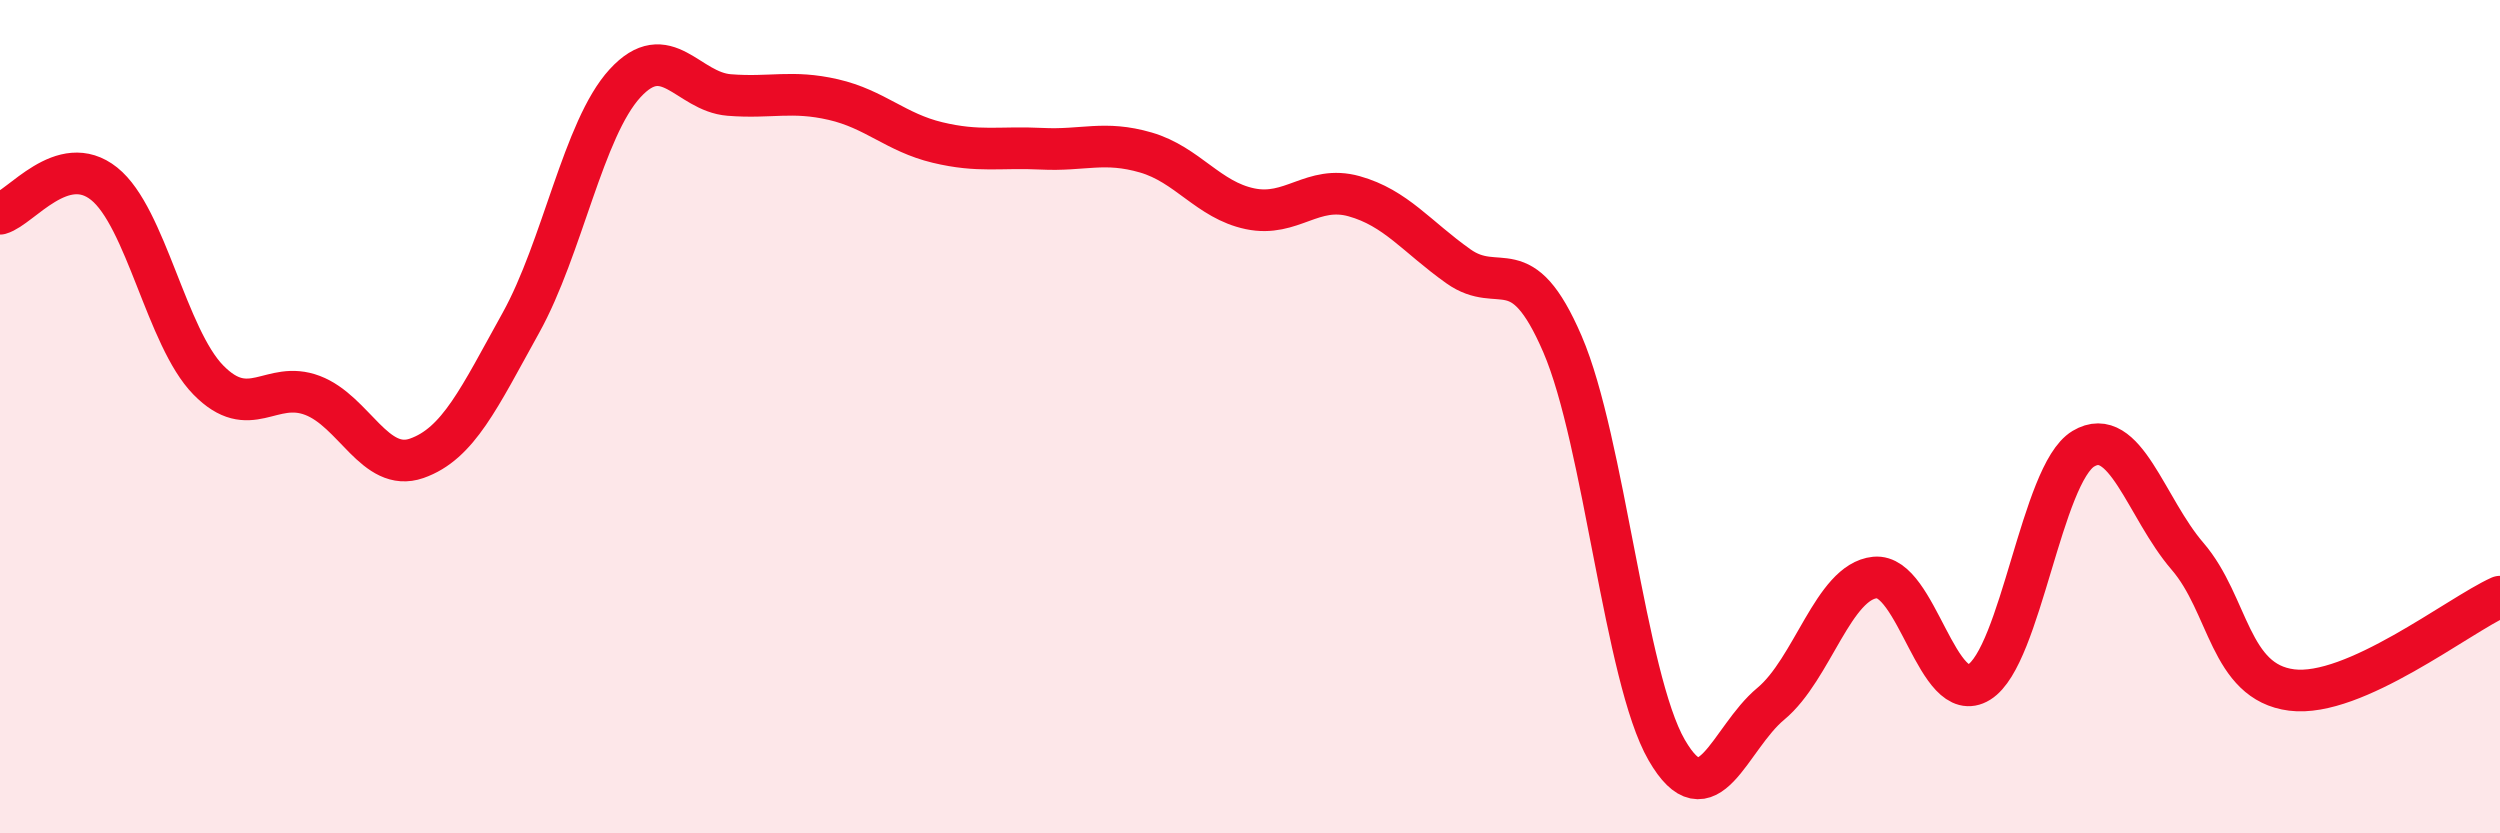 
    <svg width="60" height="20" viewBox="0 0 60 20" xmlns="http://www.w3.org/2000/svg">
      <path
        d="M 0,5.13 C 0.5,4.99 1.5,3.61 2.5,4.41 C 3.5,5.21 4,8.1 5,9.12 C 6,10.14 6.5,9.11 7.5,9.49 C 8.5,9.87 9,11.35 10,11 C 11,10.65 11.5,9.55 12.5,7.75 C 13.5,5.95 14,3.09 15,2 C 16,0.91 16.5,2.2 17.5,2.28 C 18.5,2.36 19,2.16 20,2.39 C 21,2.62 21.5,3.18 22.5,3.42 C 23.5,3.66 24,3.52 25,3.57 C 26,3.62 26.5,3.37 27.5,3.66 C 28.5,3.95 29,4.8 30,5.01 C 31,5.22 31.5,4.43 32.5,4.71 C 33.5,4.99 34,5.68 35,6.39 C 36,7.1 36.5,5.94 37.5,8.26 C 38.5,10.58 39,16.27 40,18 C 41,19.73 41.5,17.72 42.5,16.89 C 43.5,16.06 44,13.96 45,13.86 C 46,13.76 46.5,16.99 47.5,16.37 C 48.5,15.75 49,11.37 50,10.77 C 51,10.17 51.5,12.19 52.5,13.35 C 53.5,14.51 53.5,16.37 55,16.56 C 56.5,16.75 59,14.77 60,14.32L60 20L0 20Z"
        fill="#EB0A25"
        opacity="0.1"
        stroke-linecap="round"
        stroke-linejoin="round"
      />
      <path
        d="M 0,5.13 C 0.5,4.99 1.5,3.61 2.5,4.41 C 3.5,5.21 4,8.1 5,9.12 C 6,10.14 6.5,9.11 7.5,9.49 C 8.5,9.87 9,11.35 10,11 C 11,10.65 11.5,9.55 12.5,7.75 C 13.5,5.95 14,3.09 15,2 C 16,0.91 16.5,2.2 17.5,2.28 C 18.5,2.36 19,2.16 20,2.39 C 21,2.62 21.5,3.18 22.5,3.42 C 23.5,3.66 24,3.52 25,3.57 C 26,3.62 26.5,3.37 27.5,3.66 C 28.5,3.95 29,4.8 30,5.01 C 31,5.22 31.5,4.43 32.5,4.71 C 33.5,4.99 34,5.68 35,6.39 C 36,7.1 36.5,5.94 37.5,8.26 C 38.5,10.58 39,16.27 40,18 C 41,19.73 41.5,17.72 42.5,16.89 C 43.5,16.06 44,13.96 45,13.86 C 46,13.76 46.5,16.99 47.5,16.37 C 48.5,15.75 49,11.37 50,10.77 C 51,10.17 51.5,12.19 52.5,13.35 C 53.5,14.51 53.5,16.37 55,16.56 C 56.5,16.75 59,14.77 60,14.32"
        stroke="#EB0A25"
        stroke-width="1"
        fill="none"
        stroke-linecap="round"
        stroke-linejoin="round"
      />
    </svg>
  